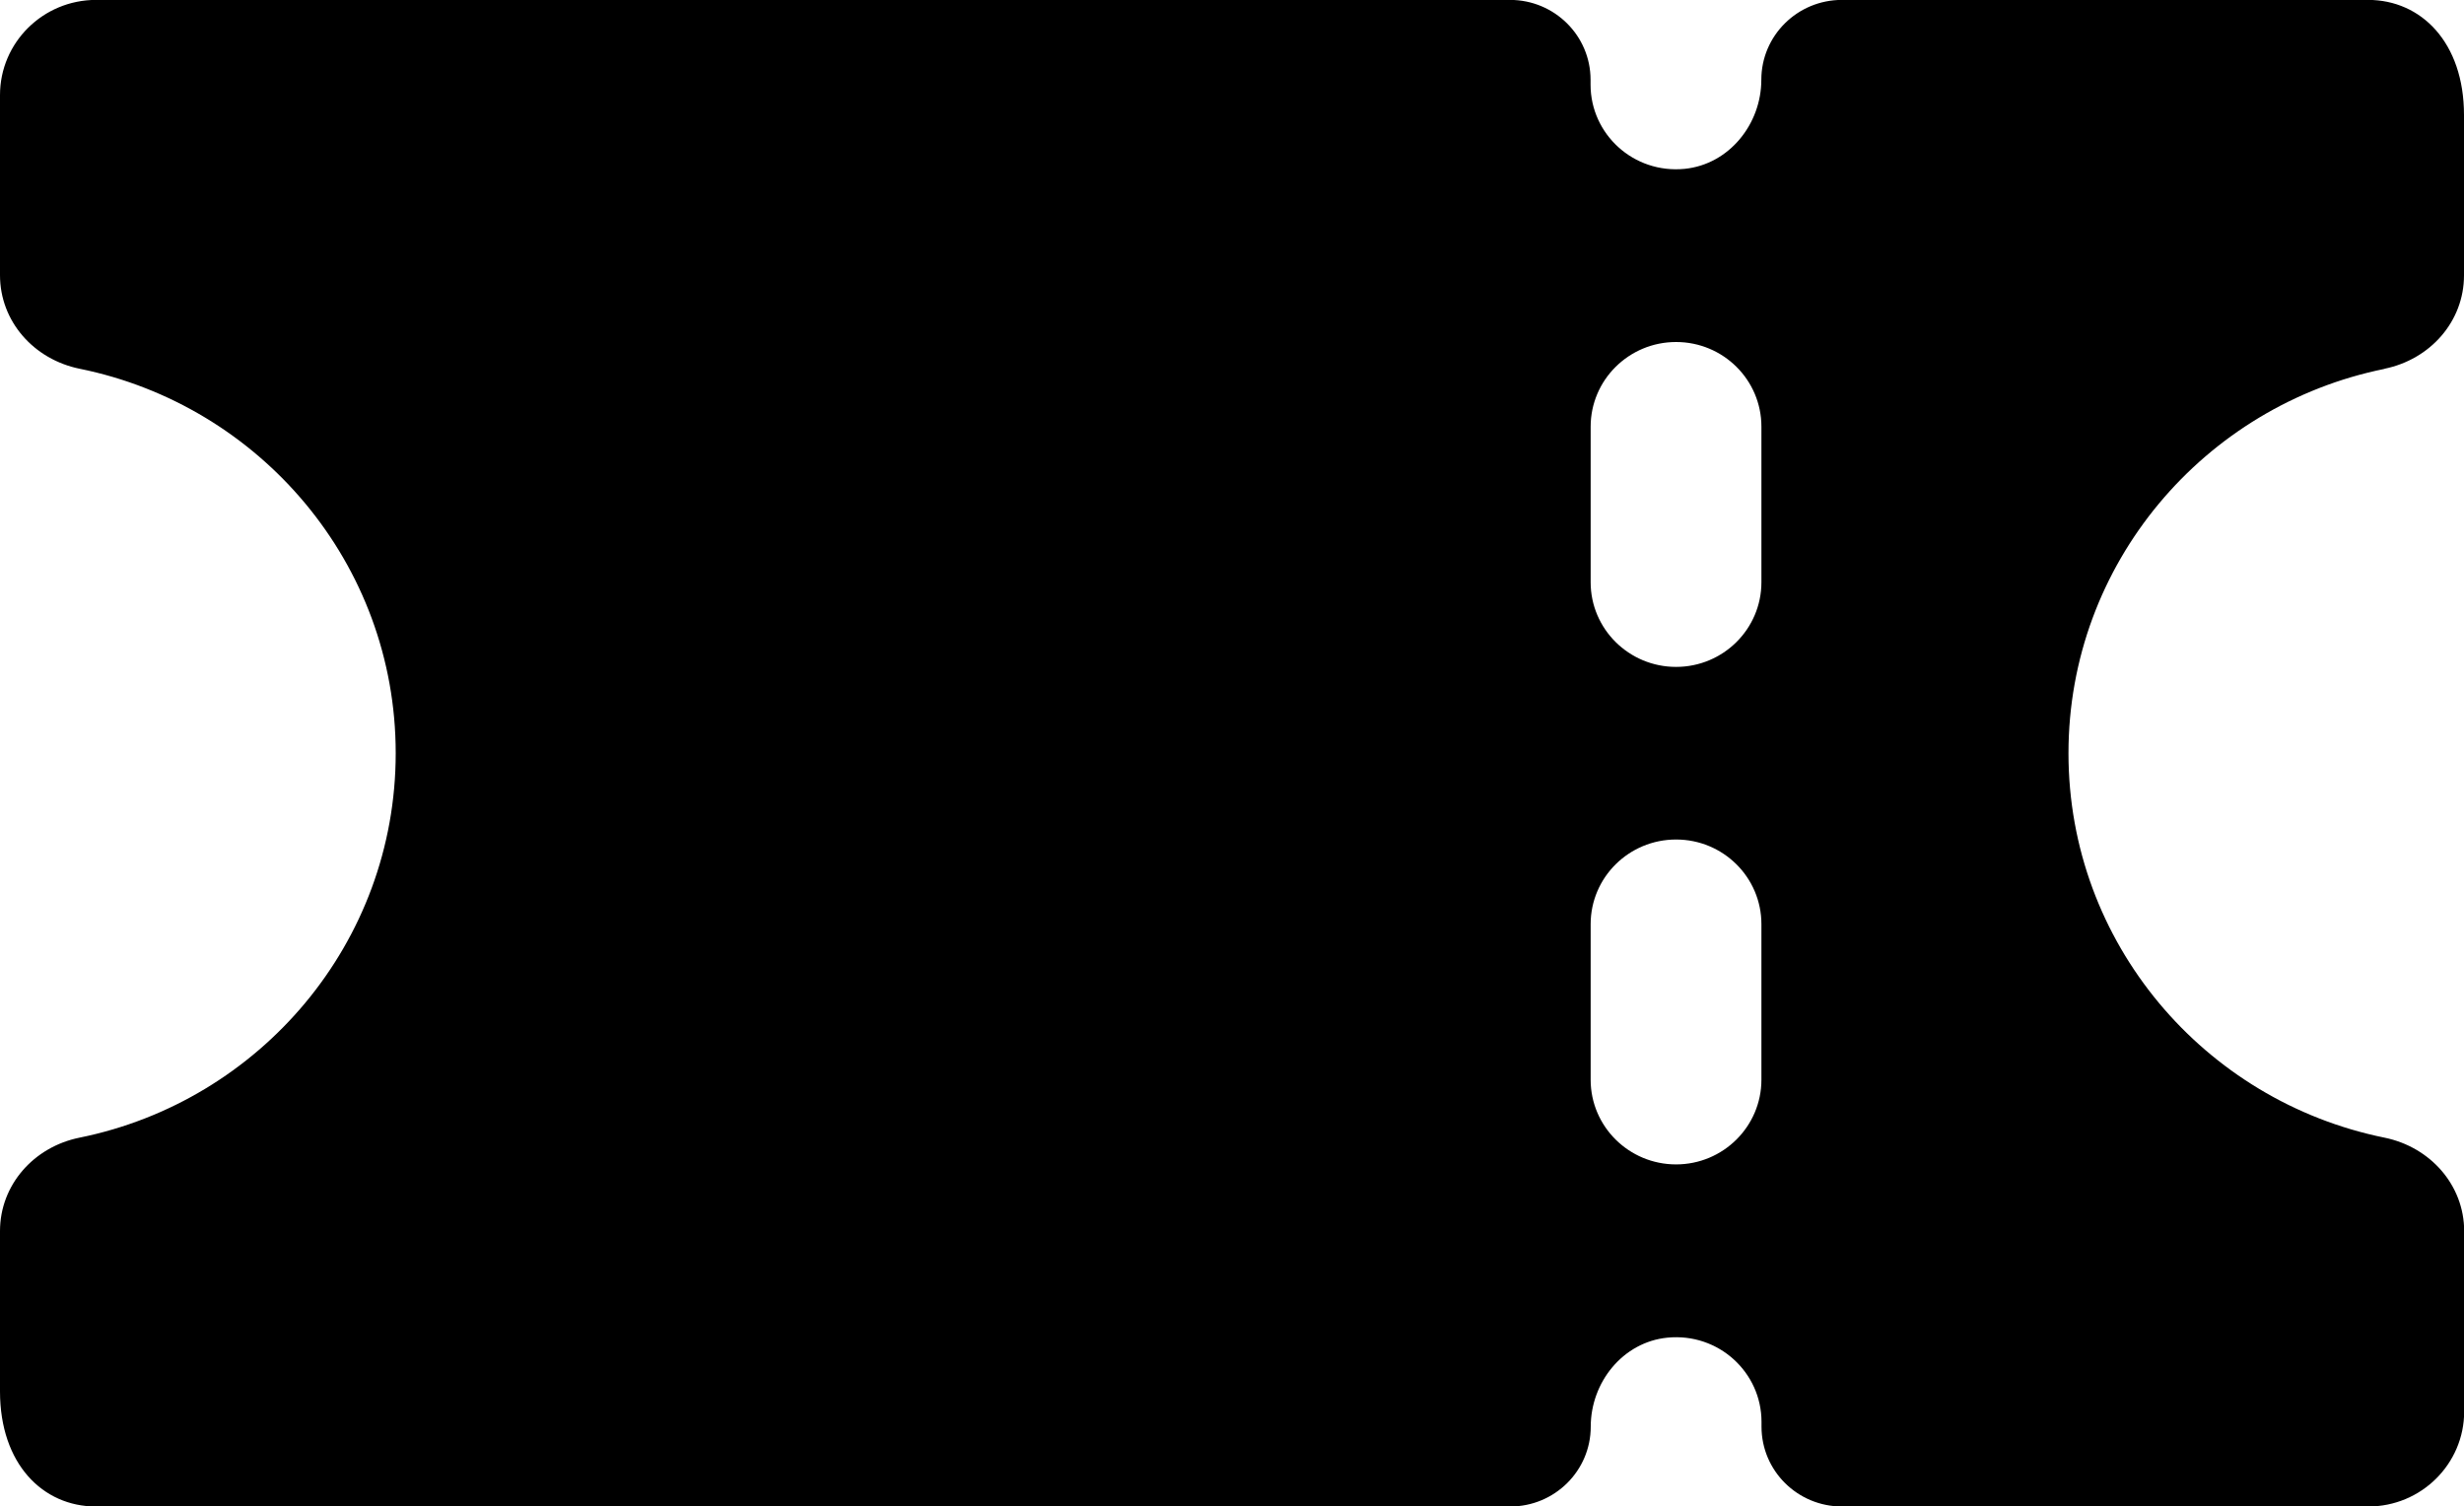 <?xml version="1.0" encoding="UTF-8"?> <svg xmlns="http://www.w3.org/2000/svg" id="logo_for_use_on_dark_backgrounds" version="1.1" viewBox="0 0 26.794 16.381"><!-- Generator: Adobe Illustrator 29.6.1, SVG Export Plug-In . SVG Version: 2.1.1 Build 9) --><path d="M25.929,4.01c.496-.101.865-.513.865-1.016v-1.743c0-.791-.467-1.252-1.043-1.252h-5.722c-.484,0-.876.389-.876.868h0c0,.482-.35.92-.833.969-.556.055-1.024-.376-1.024-.916v-.053c0-.479-.392-.868-.876-.868H1.043C.467,0,0,.463,0,1.034v1.958c0,.504.369.917.867,1.018,1.961.398,3.436,2.118,3.436,4.18s-1.476,3.784-3.438,4.181c-.496.1-.865.513-.865,1.016v1.743c0,.791.467,1.252,1.043,1.252h15.379c.484,0,.876-.389.876-.868h0c0-.482.349-.92.833-.968.556-.055,1.024.376,1.024.916v.052c0,.48.392.868.876.868h5.722c.576,0,1.043-.463,1.043-1.034v-1.959c0-.503-.37-.917-.867-1.018-1.961-.398-3.436-2.118-3.436-4.18s1.476-3.783,3.438-4.18ZM19.154,11.741c0,.508-.416.921-.928.921s-.929-.412-.929-.921v-1.691c0-.509.416-.921.929-.921s.928.412.928.921v1.691ZM19.154,6.331c0,.509-.416.921-.928.921s-.929-.412-.929-.921v-1.691c0-.508.416-.921.929-.921s.928.412.928.921v1.691Z"></path></svg> 